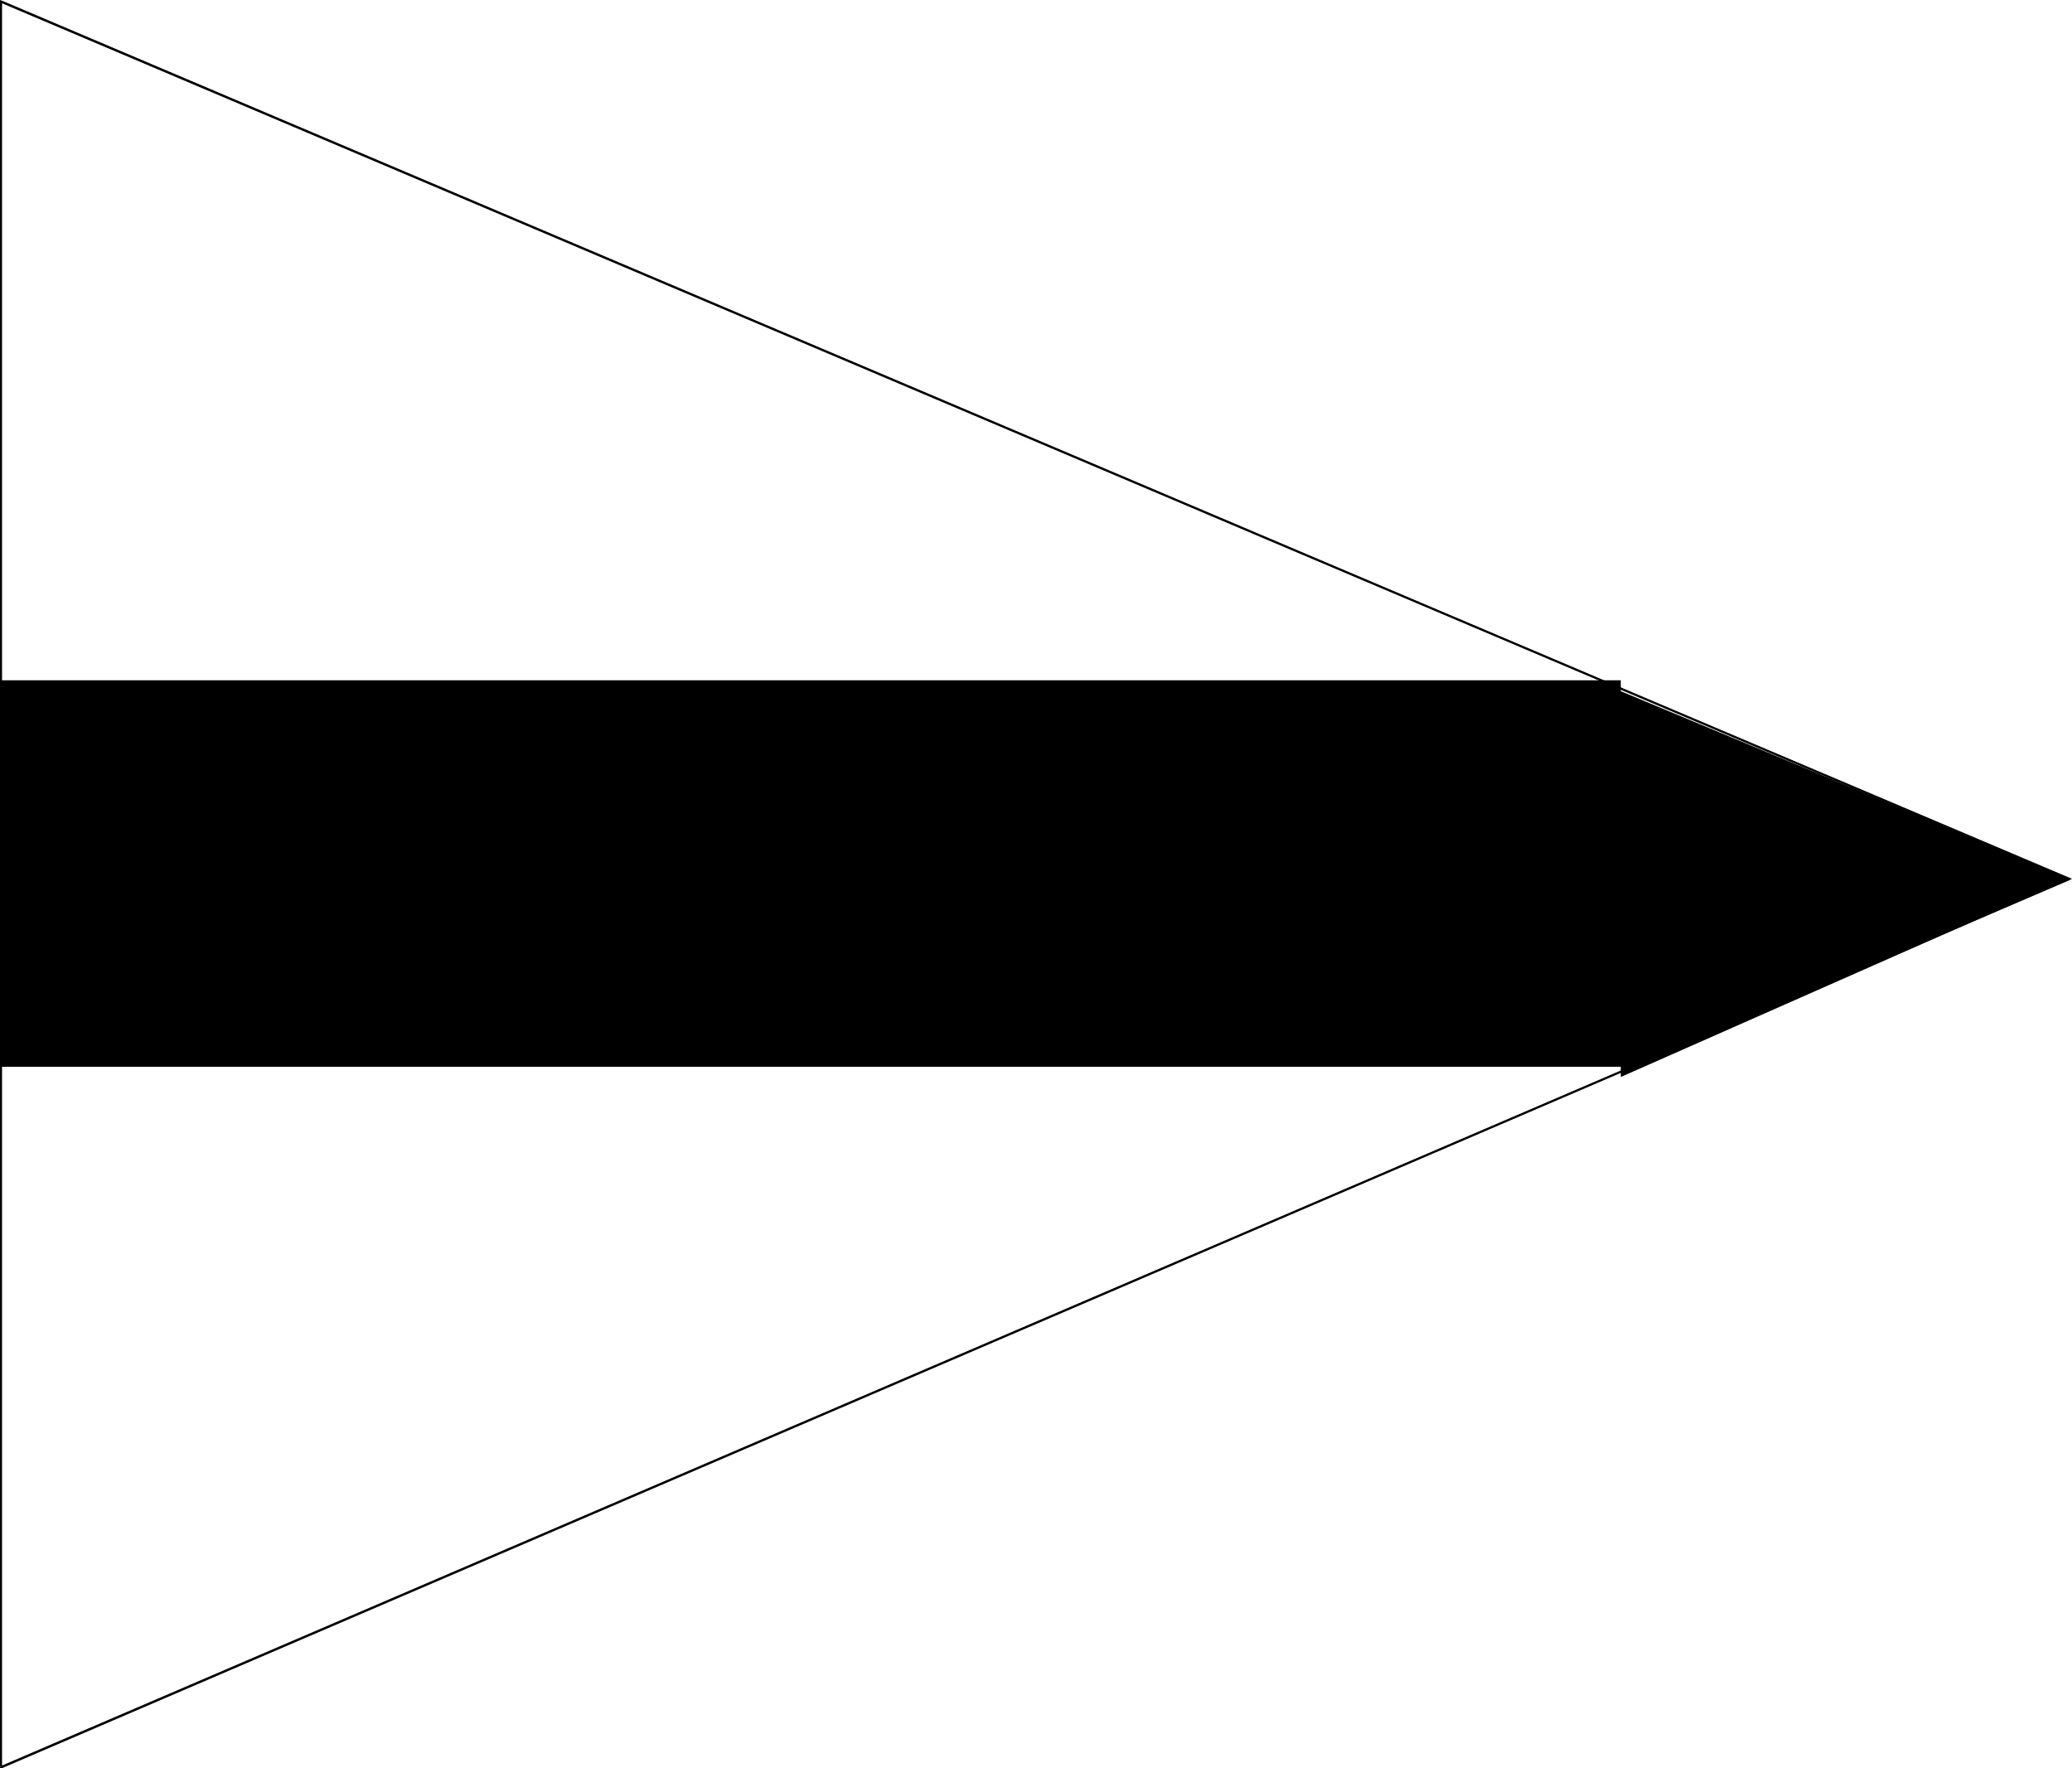 <?xml version="1.0" encoding="UTF-8" standalone="no"?>
<svg
   version="1.0"
   width="129.98mm"
   height="110.908mm"
   id="svg4"
   sodipodi:docname="Sub - 3rd.wmf"
   xmlns:inkscape="http://www.inkscape.org/namespaces/inkscape"
   xmlns:sodipodi="http://sodipodi.sourceforge.net/DTD/sodipodi-0.dtd"
   xmlns="http://www.w3.org/2000/svg"
   xmlns:svg="http://www.w3.org/2000/svg">
  <sodipodi:namedview
     id="namedview4"
     pagecolor="#ffffff"
     bordercolor="#000000"
     borderopacity="0.25"
     inkscape:showpageshadow="2"
     inkscape:pageopacity="0.0"
     inkscape:pagecheckerboard="0"
     inkscape:deskcolor="#d1d1d1"
     inkscape:document-units="mm" />
  <defs
     id="defs1">
    <pattern
       id="WMFhbasepattern"
       patternUnits="userSpaceOnUse"
       width="6"
       height="6"
       x="0"
       y="0" />
  </defs>
  <path
     style="fill:#000000;fill-opacity:1;fill-rule:evenodd;stroke:none"
     d="m 490.779,208.621 v -0.485 L 0.485,0.162 0.162,0.646 490.617,208.621 v -0.485 l 0.162,0.485 0.485,-0.323 -0.485,-0.162 z"
     id="path1" />
  <path
     style="fill:#000000;fill-opacity:1;fill-rule:evenodd;stroke:none"
     d="m 0,418.858 0.485,0.323 490.294,-210.56 -0.162,-0.485 -490.455,210.56 0.323,0.162 H 0 v 0.323 h 0.485 z"
     id="path2" />
  <path
     style="fill:#000000;fill-opacity:1;fill-rule:evenodd;stroke:none"
     d="M 0.485,0.162 0,0.323 V 418.858 H 0.485 V 0.323 L 0.162,0.646 0.485,0.162 0,0 v 0.323 z"
     id="path3" />
  <path
     style="fill:#000000;fill-opacity:1;fill-rule:evenodd;stroke:none"
     d="M 0.323,161.273 H 384.284 v 2.586 l 106.494,44.439 -106.494,47.025 v -2.424 H 0.323 Z"
     id="path4" />
</svg>
